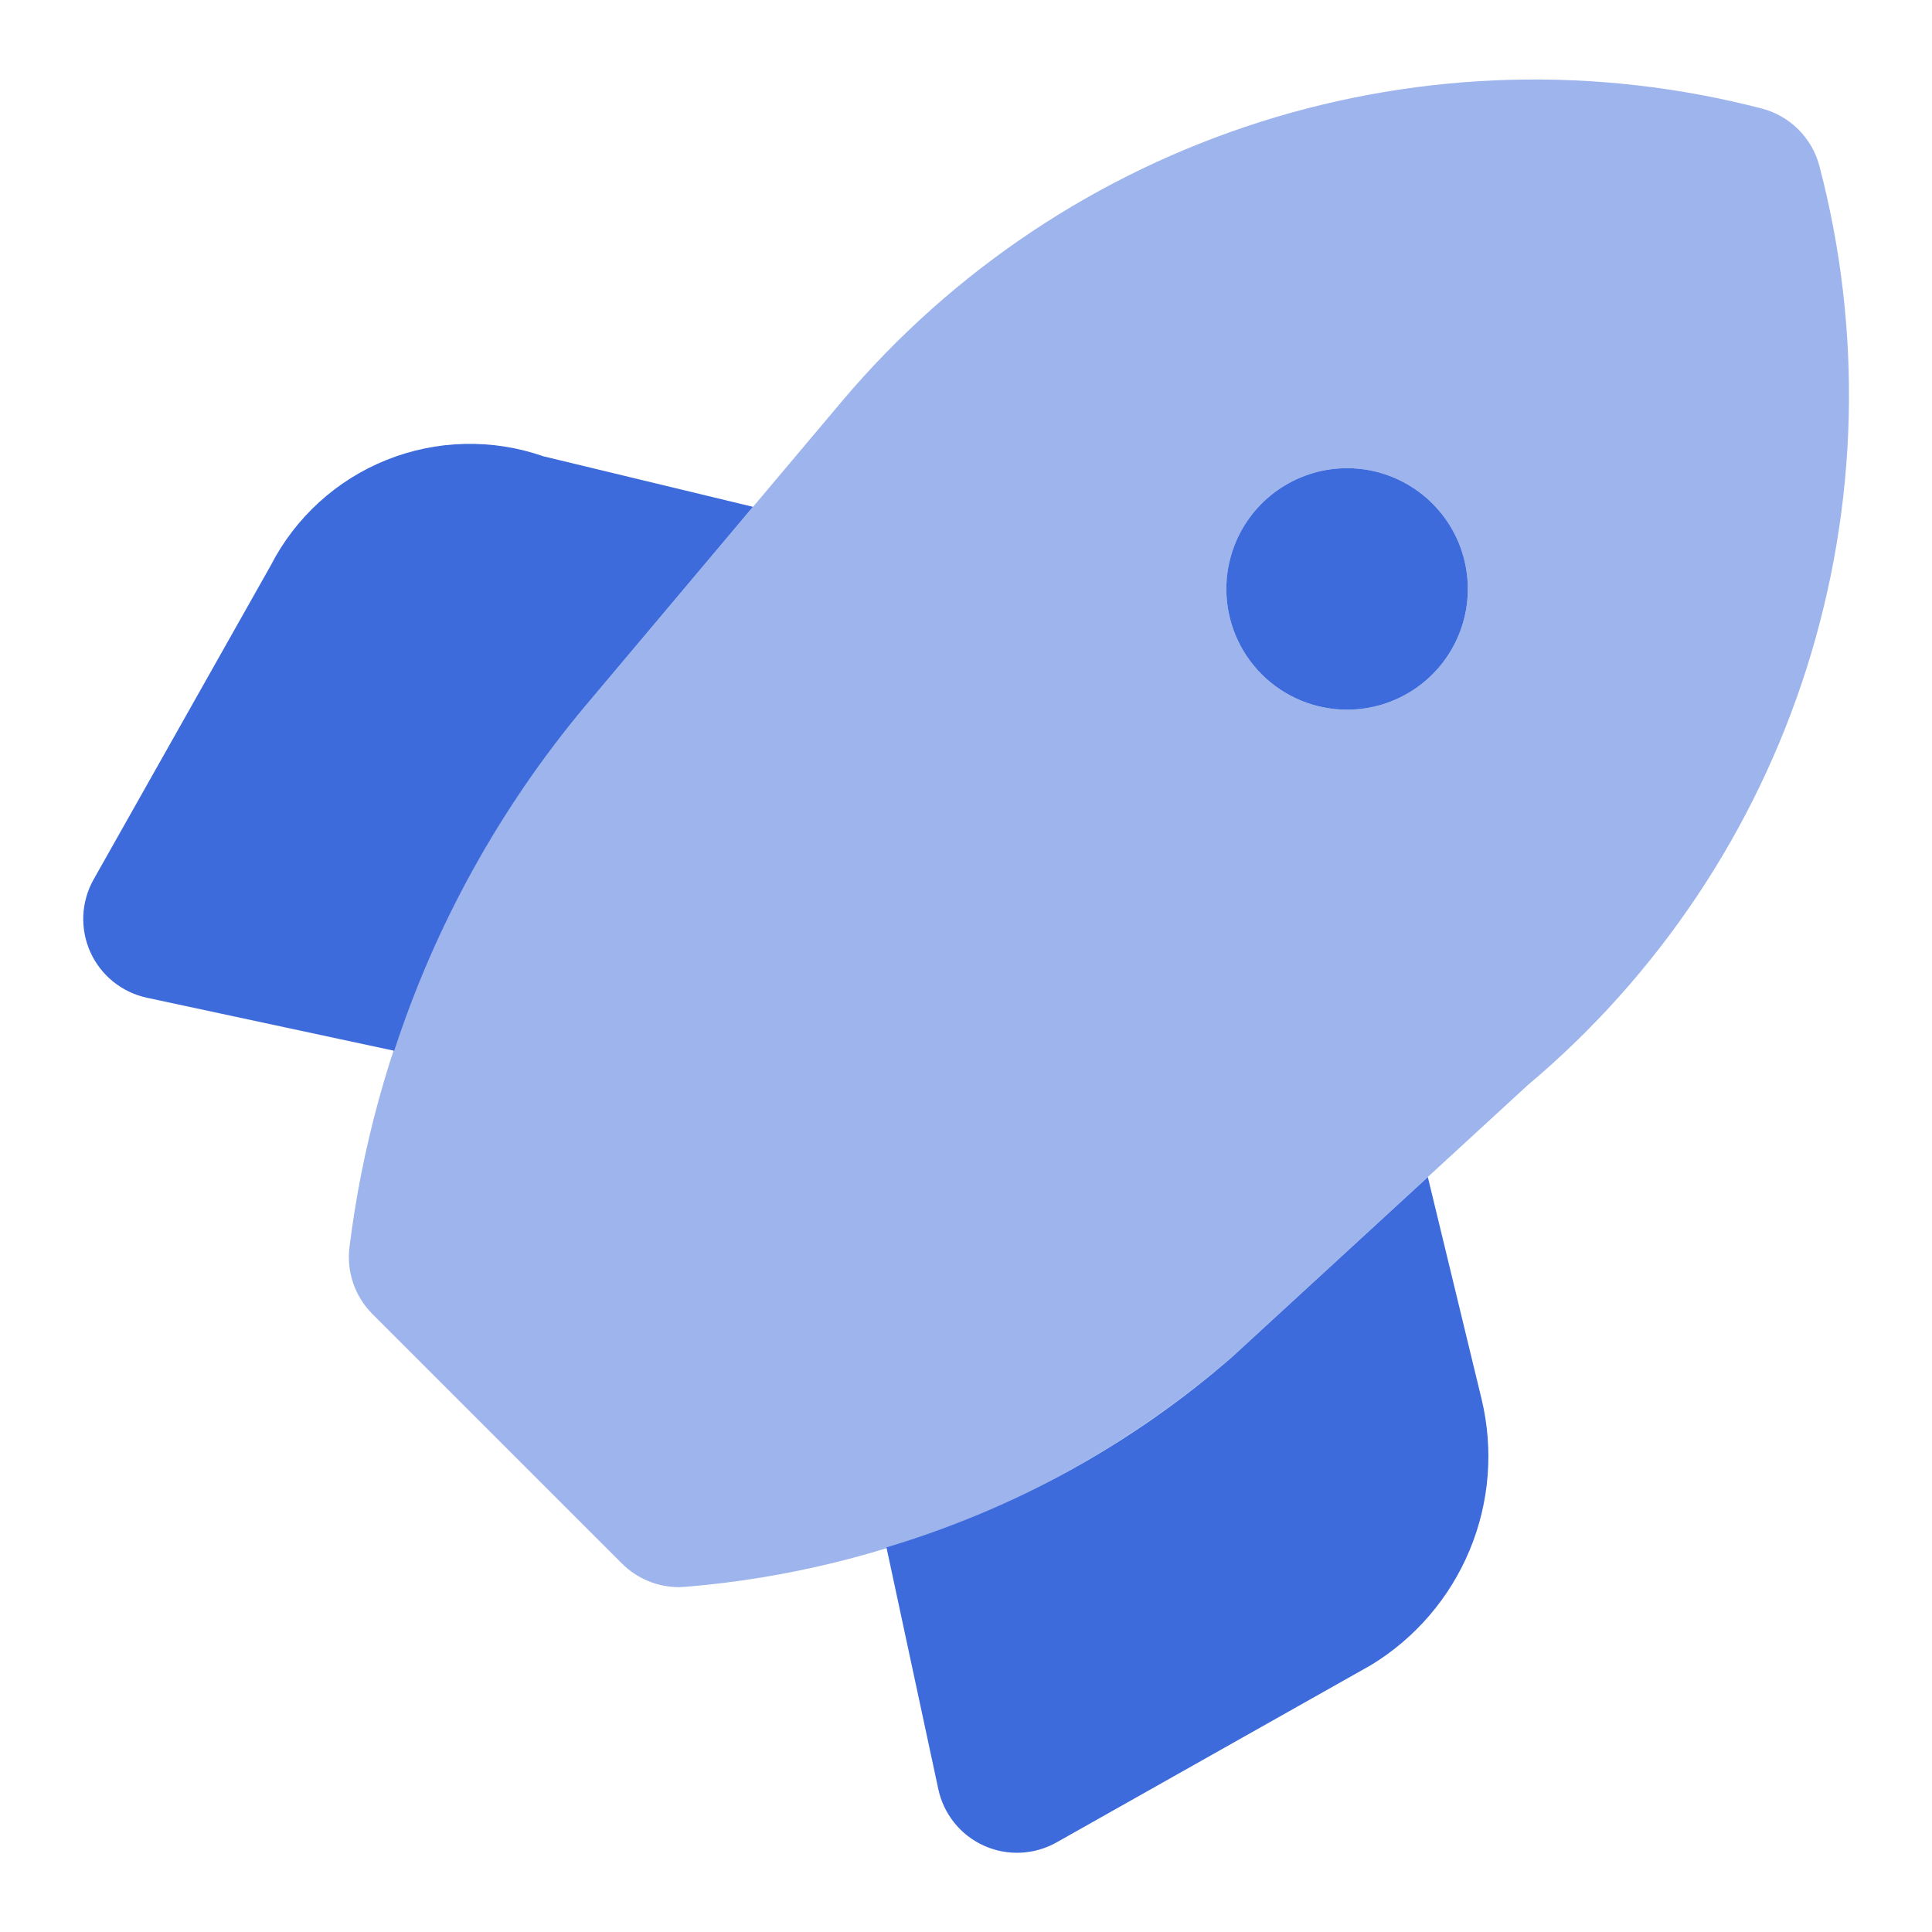 <svg width="64" height="64" viewBox="0 0 64 64" fill="none" xmlns="http://www.w3.org/2000/svg">
<path d="M47.299 38.992L40.829 44.939C37.503 47.839 33.594 49.994 29.365 51.259L31.083 59.269C31.171 59.678 31.353 60.06 31.616 60.386C31.879 60.711 32.214 60.97 32.596 61.141C32.977 61.313 33.393 61.392 33.811 61.373C34.228 61.354 34.636 61.237 35 61.032L45.413 55.16C46.879 54.269 48.024 52.936 48.683 51.353C49.343 49.769 49.481 48.017 49.08 46.349L47.299 38.992ZM19.376 23.403L24.944 16.789L18 15.115C16.311 14.527 14.467 14.57 12.807 15.235C11.148 15.9 9.784 17.142 8.968 18.733L3.101 29.133C2.896 29.497 2.779 29.905 2.76 30.323C2.741 30.74 2.821 31.156 2.992 31.538C3.164 31.919 3.423 32.255 3.748 32.517C4.073 32.78 4.455 32.963 4.864 33.051L13.059 34.808C14.418 30.638 16.562 26.767 19.376 23.403ZM44.624 23.509C45.415 23.509 46.188 23.275 46.846 22.835C47.504 22.396 48.017 21.771 48.319 21.04C48.622 20.309 48.702 19.505 48.547 18.729C48.393 17.953 48.012 17.24 47.452 16.681C46.893 16.122 46.18 15.741 45.404 15.586C44.629 15.432 43.824 15.511 43.093 15.814C42.362 16.117 41.738 16.629 41.298 17.287C40.859 17.945 40.624 18.718 40.624 19.509C40.624 20.57 41.045 21.588 41.796 22.338C42.546 23.088 43.563 23.509 44.624 23.509Z" fill="#3E6BDB"/>
<path opacity="0.5" d="M60.27 5.499C60.15 5.042 59.91 4.625 59.576 4.291C59.242 3.957 58.825 3.717 58.368 3.597C52.898 2.176 47.138 2.329 41.751 4.038C36.365 5.748 31.57 8.944 27.92 13.258L19.376 23.402C15.109 28.492 12.402 34.705 11.579 41.296C11.526 41.701 11.566 42.113 11.698 42.5C11.829 42.887 12.047 43.239 12.336 43.528L20.603 51.794C20.851 52.042 21.145 52.239 21.469 52.373C21.793 52.507 22.14 52.576 22.491 52.576L22.72 52.565C29.413 52.011 35.755 49.34 40.827 44.938L50.597 35.957C54.929 32.317 58.137 27.522 59.849 22.13C61.56 16.738 61.708 10.97 60.27 5.499ZM44.624 23.509C43.833 23.509 43.06 23.275 42.402 22.835C41.744 22.395 41.231 21.771 40.929 21.04C40.626 20.309 40.547 19.505 40.701 18.729C40.855 17.953 41.236 17.24 41.796 16.681C42.355 16.121 43.068 15.74 43.844 15.586C44.62 15.432 45.424 15.511 46.155 15.814C46.886 16.116 47.511 16.629 47.95 17.287C48.39 17.945 48.624 18.718 48.624 19.509C48.624 20.57 48.203 21.587 47.453 22.338C46.703 23.088 45.685 23.509 44.624 23.509Z" fill="#3E6BDB"/>
</svg>
